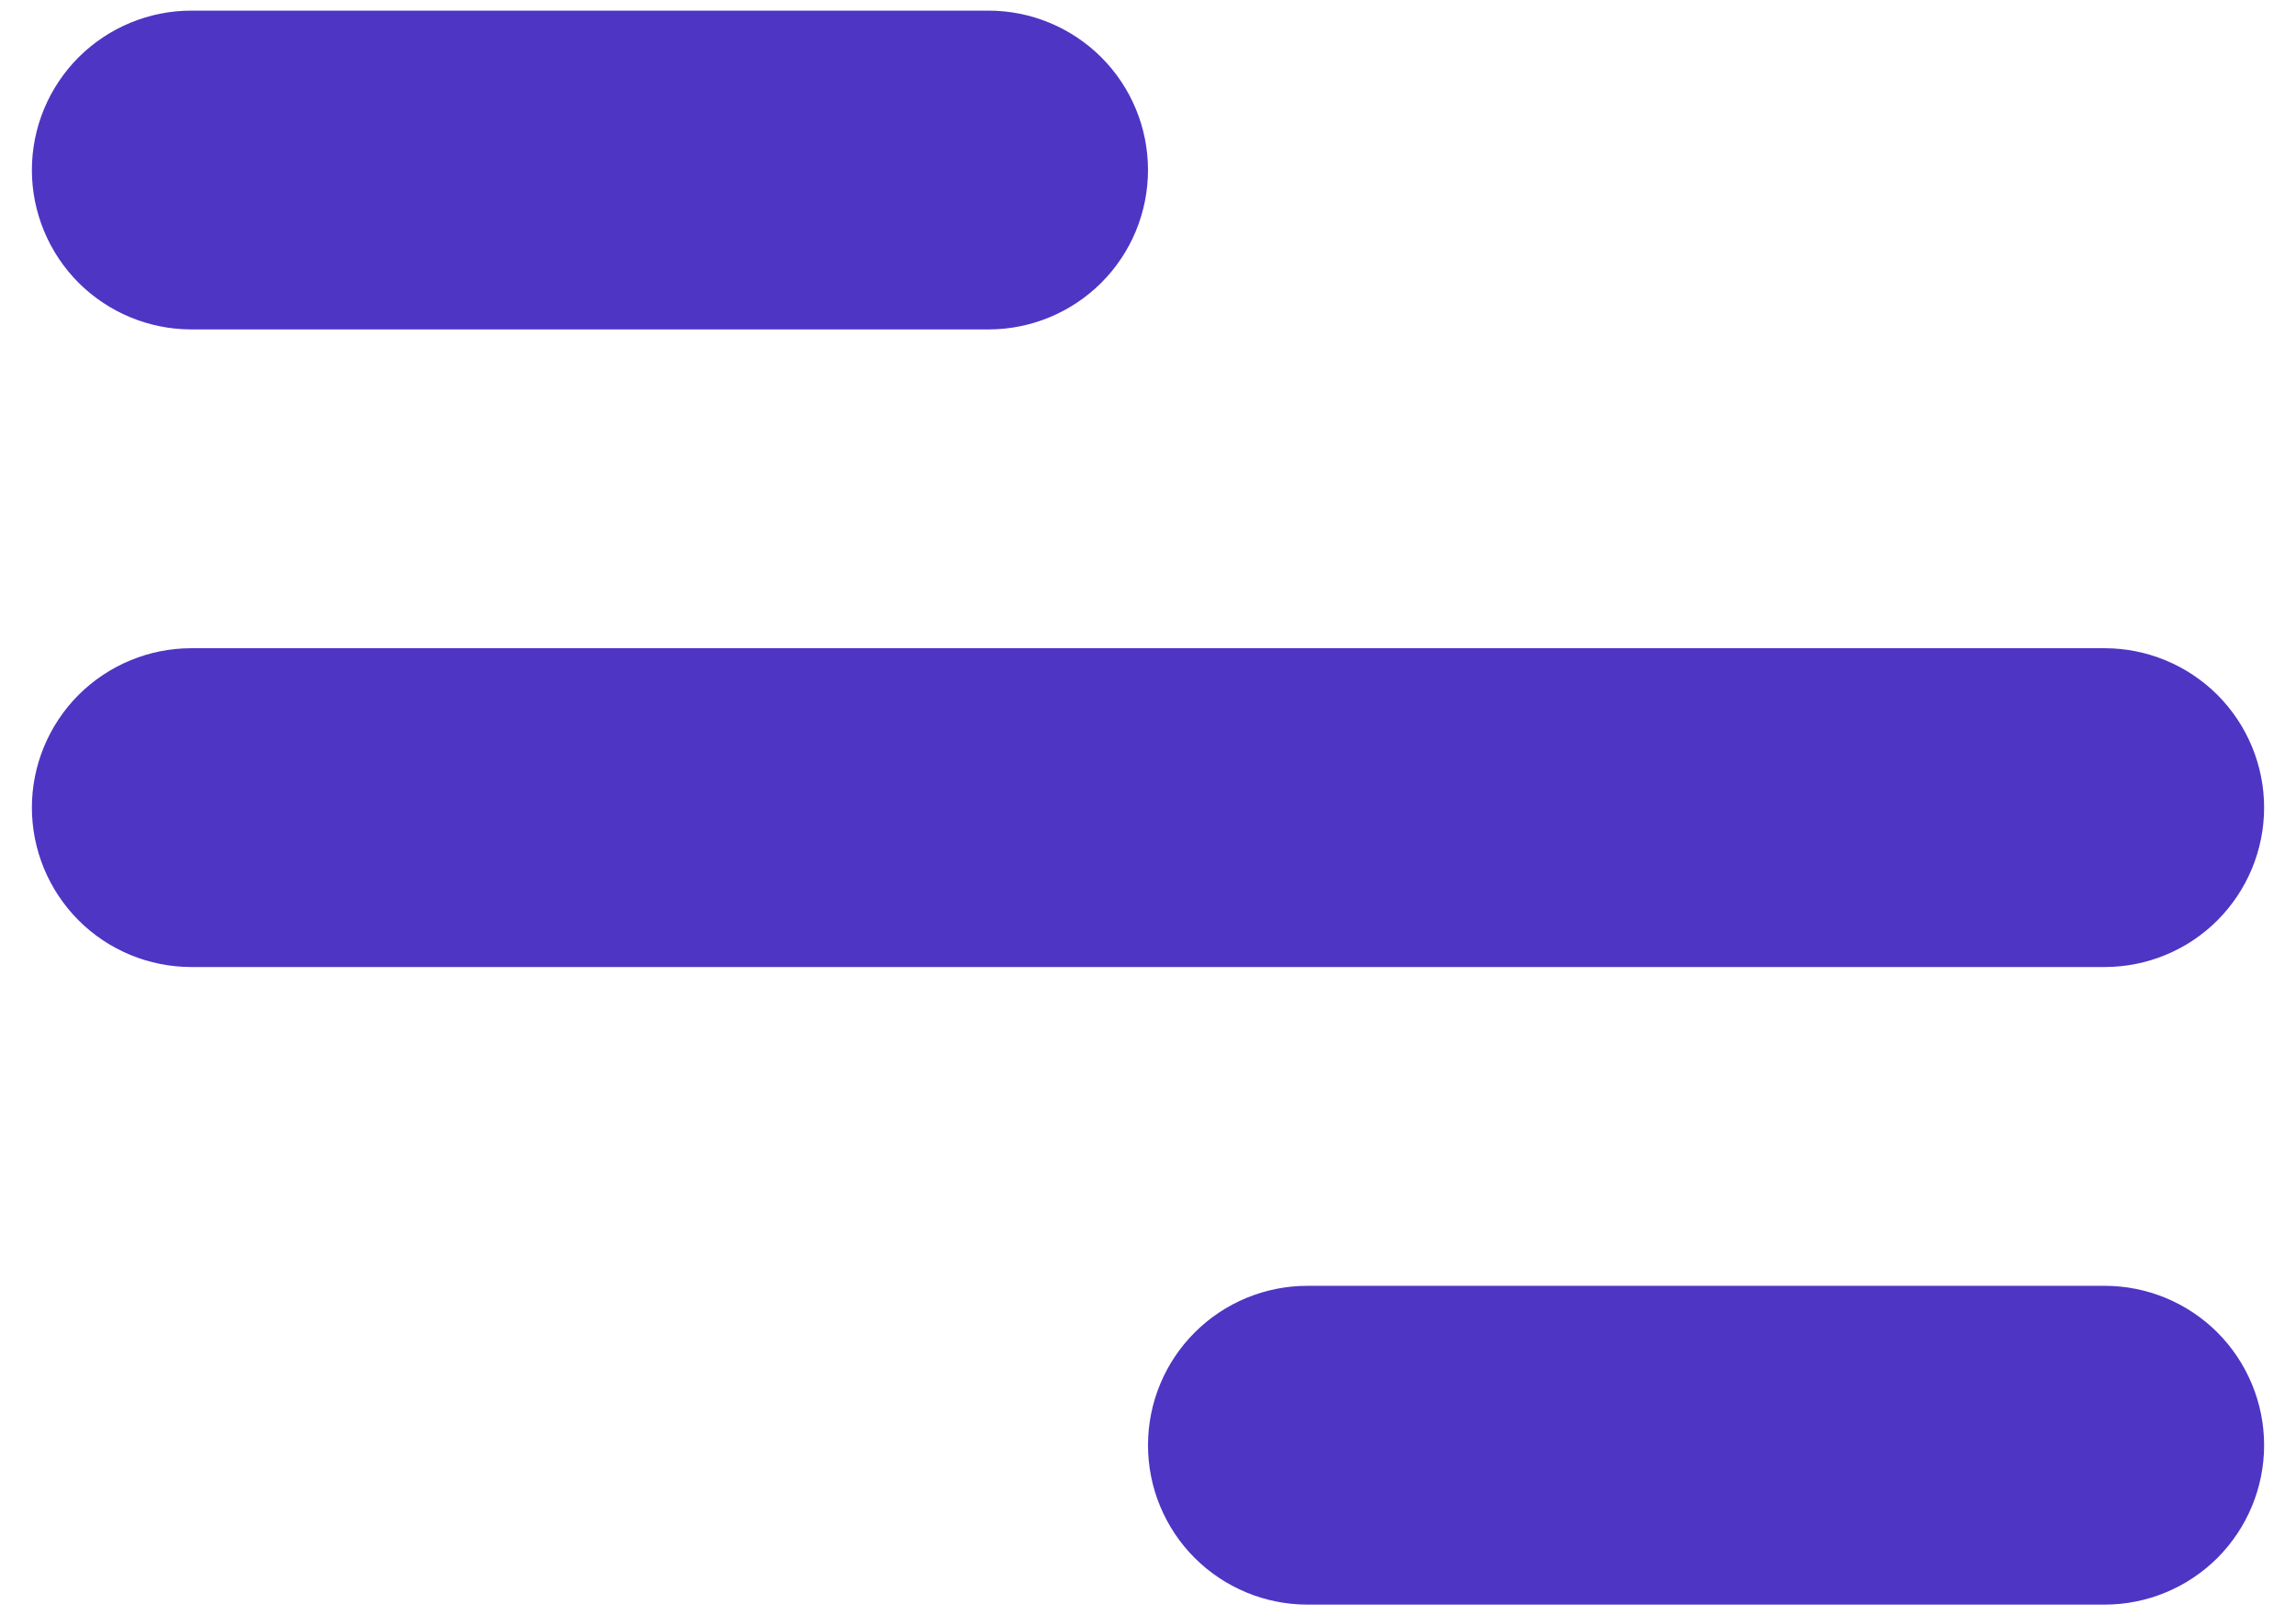 <svg width="27" height="19" viewBox="0 0 27 19" fill="none" xmlns="http://www.w3.org/2000/svg">
<path d="M2.25 0.125H11.625C12.122 0.125 12.599 0.323 12.951 0.674C13.303 1.026 13.5 1.503 13.5 2C13.5 2.497 13.303 2.974 12.951 3.326C12.599 3.677 12.122 3.875 11.625 3.875H2.25C1.753 3.875 1.276 3.677 0.924 3.326C0.573 2.974 0.375 2.497 0.375 2C0.375 1.503 0.573 1.026 0.924 0.674C1.276 0.323 1.753 0.125 2.25 0.125ZM15.375 15.125H24.75C25.247 15.125 25.724 15.322 26.076 15.674C26.427 16.026 26.625 16.503 26.625 17C26.625 17.497 26.427 17.974 26.076 18.326C25.724 18.677 25.247 18.875 24.75 18.875H15.375C14.878 18.875 14.401 18.677 14.049 18.326C13.697 17.974 13.5 17.497 13.5 17C13.5 16.503 13.697 16.026 14.049 15.674C14.401 15.322 14.878 15.125 15.375 15.125ZM2.25 7.625H24.75C25.247 7.625 25.724 7.823 26.076 8.174C26.427 8.526 26.625 9.003 26.625 9.5C26.625 9.997 26.427 10.474 26.076 10.826C25.724 11.178 25.247 11.375 24.75 11.375H2.25C1.753 11.375 1.276 11.178 0.924 10.826C0.573 10.474 0.375 9.997 0.375 9.5C0.375 9.003 0.573 8.526 0.924 8.174C1.276 7.823 1.753 7.625 2.25 7.625Z" fill="#4F35C4"/>
</svg>
